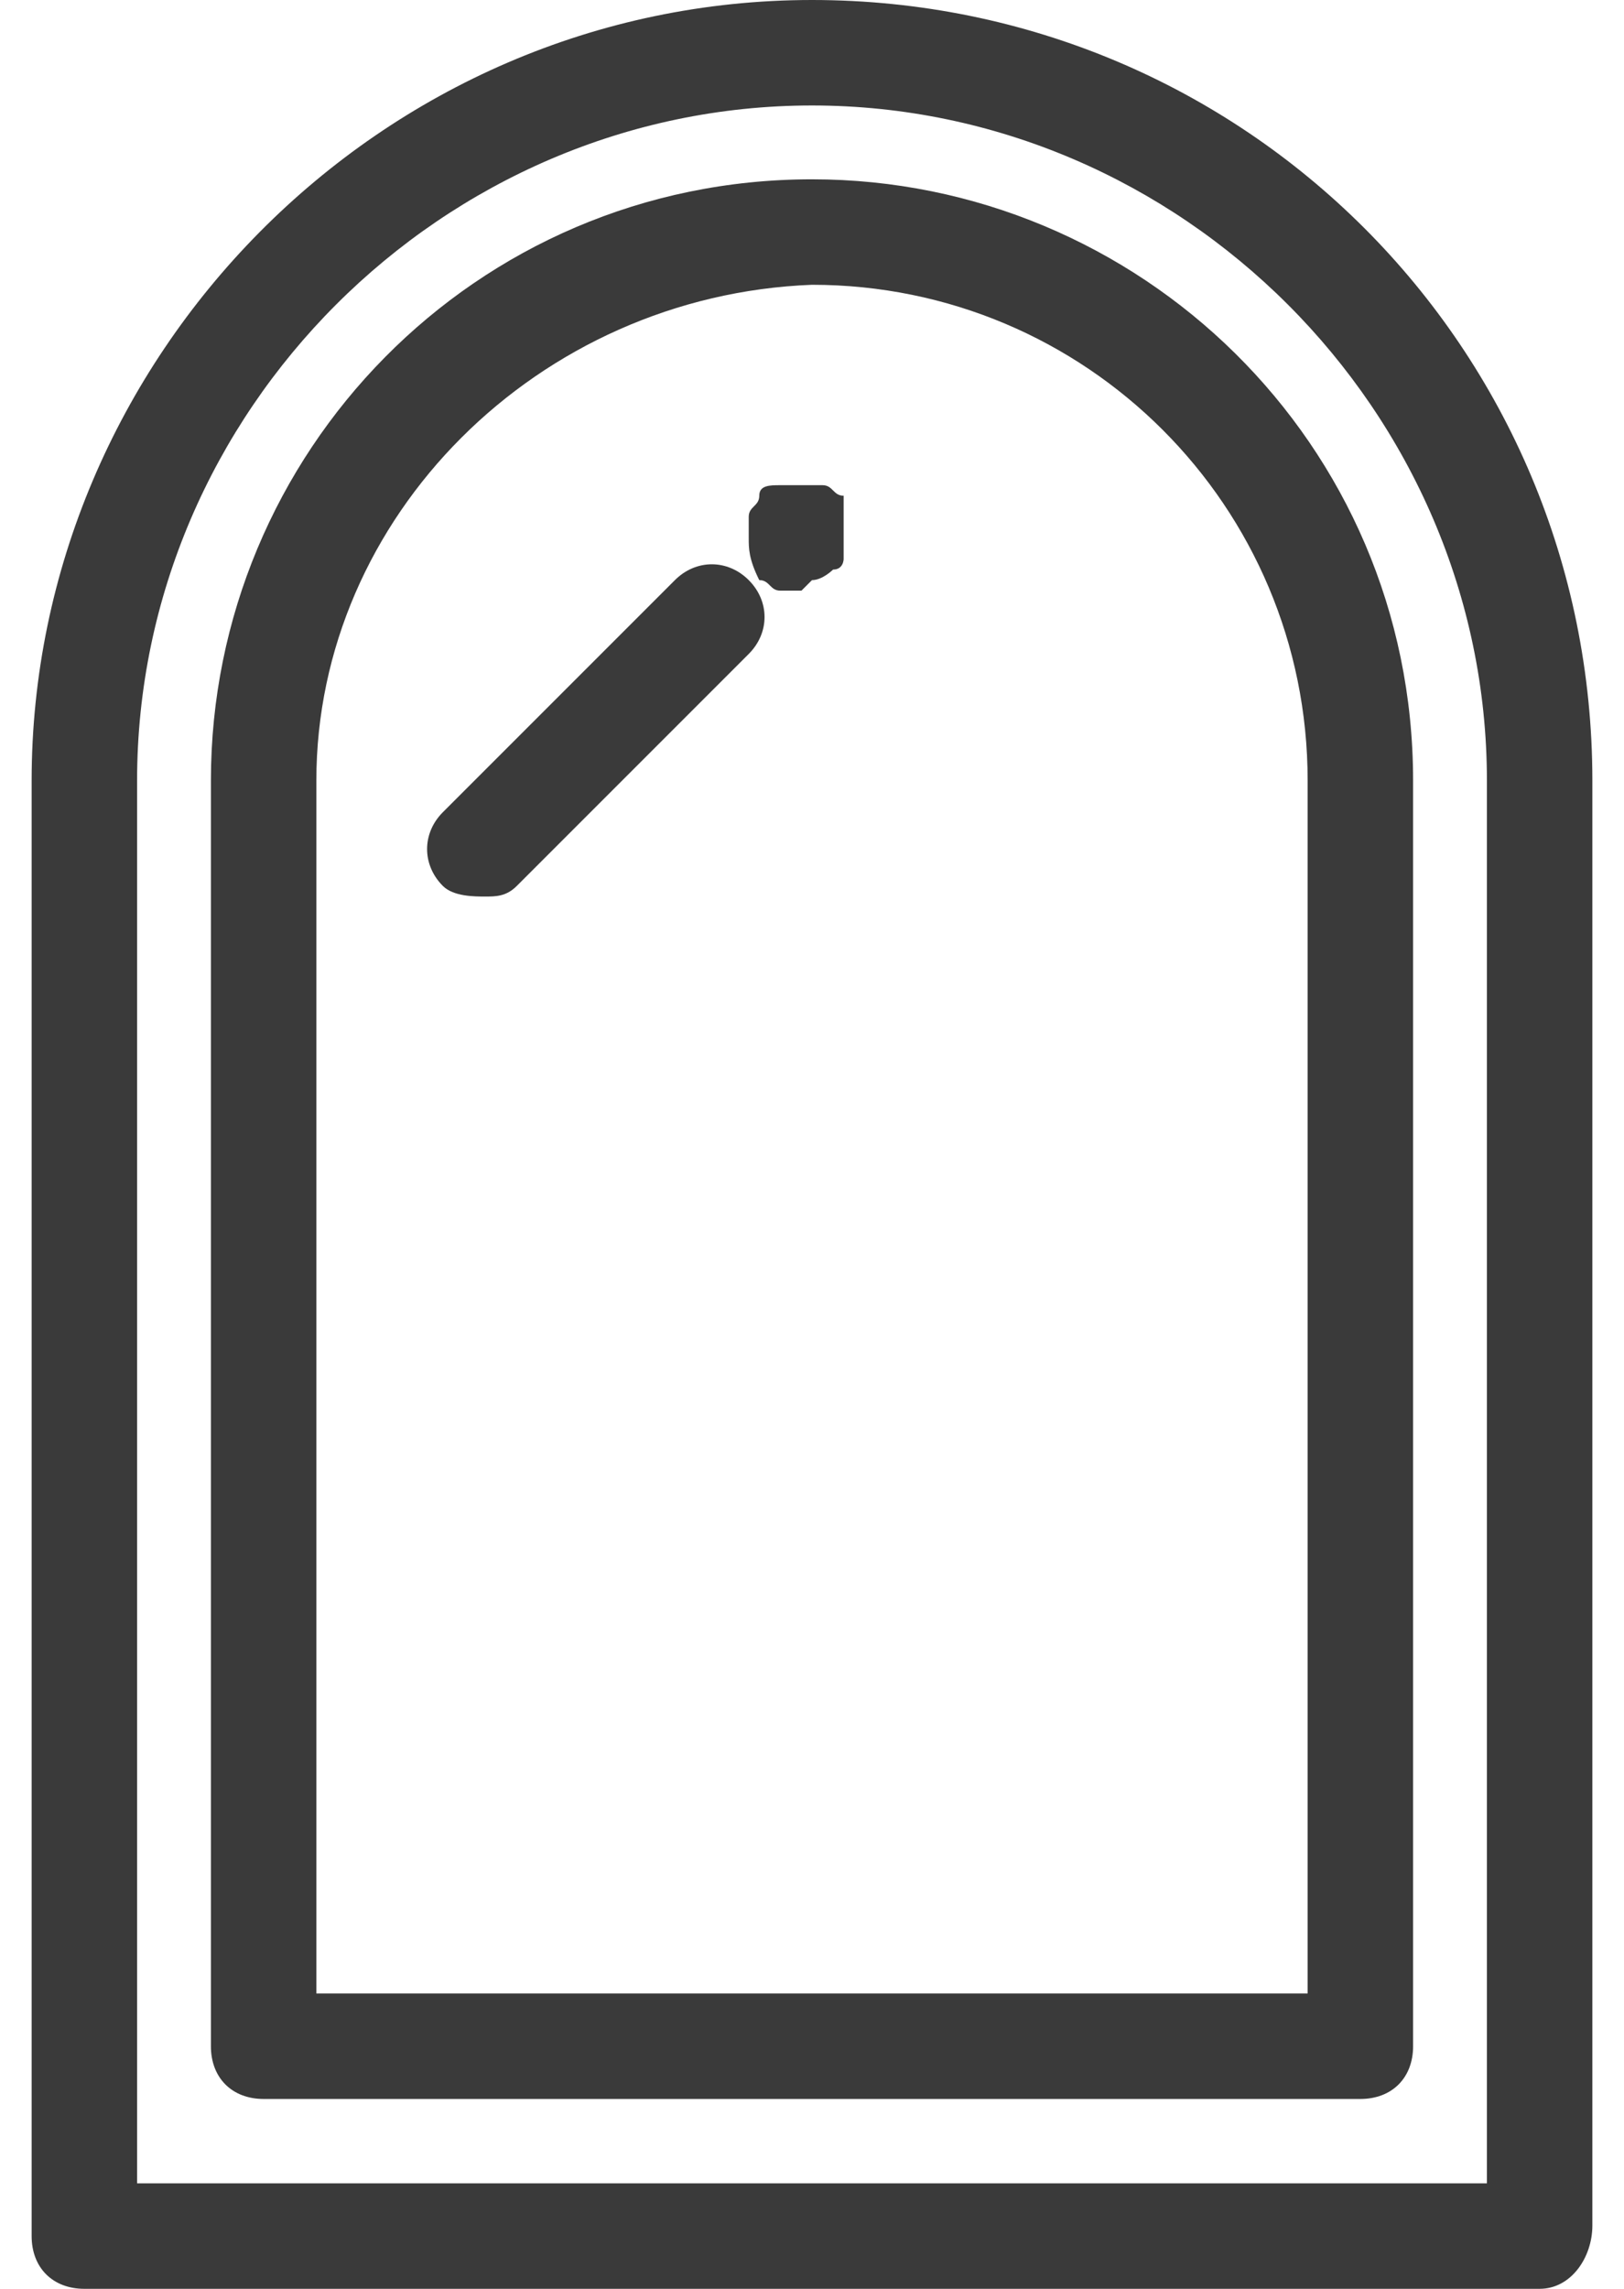 <?xml version="1.0" encoding="utf-8"?>
<!-- Generator: Adobe Illustrator 27.5.0, SVG Export Plug-In . SVG Version: 6.00 Build 0)  -->
<svg version="1.1" id="Layer_1" xmlns="http://www.w3.org/2000/svg" xmlns:xlink="http://www.w3.org/1999/xlink" x="0px" y="0px"
	 viewBox="0 0 15.4 21.7" style="enable-background:new 0 0 15.4 21.7;" xml:space="preserve">
<style type="text/css">
	.st0{fill:#3A3A3A;}
</style>
<g>
	<g>
		<path class="st0" d="M14.6,21.7H0.8c-0.3,0-0.5-0.2-0.5-0.5V7.4C0.3,3.4,3.6,0,7.7,0c4.1,0,7.4,3.3,7.4,7.4v13.7
			C15.1,21.4,14.9,21.7,14.6,21.7z M1.3,20.7h12.8V7.4c0-3.5-2.9-6.4-6.4-6.4S1.3,3.9,1.3,7.4V20.7z"/>
	</g>
	<g>
		<path class="st0" d="M12.9,19.9H2.5c-0.3,0-0.5-0.2-0.5-0.5v-12c0-3.1,2.5-5.7,5.7-5.7c3.1,0,5.7,2.5,5.7,5.7v12
			C13.4,19.7,13.2,19.9,12.9,19.9z M3,18.9h9.4V7.4c0-2.6-2.1-4.7-4.7-4.7C5.1,2.8,3,4.9,3,7.4V18.9z"/>
	</g>
	<g>
		<path class="st0" d="M4.6,8.5c-0.1,0-0.3,0-0.4-0.1C4,8.2,4,7.9,4.2,7.7l2.2-2.2c0.2-0.2,0.5-0.2,0.7,0s0.2,0.5,0,0.7L4.9,8.4
			C4.8,8.5,4.7,8.5,4.6,8.5z"/>
	</g>
	<g>
		<path class="st0" d="M7.6,5.6c-0.1,0-0.1,0-0.2,0c-0.1,0-0.1-0.1-0.2-0.1C7.1,5.3,7.1,5.2,7.1,5.1c0-0.1,0-0.1,0-0.2
			c0-0.1,0.1-0.1,0.1-0.2c0-0.1,0.1-0.1,0.2-0.1c0.1,0,0.3,0,0.4,0c0.1,0,0.1,0.1,0.2,0.1C8,4.8,8,4.8,8,4.9c0,0.1,0,0.1,0,0.2
			c0,0.1,0,0.1,0,0.2C8,5.3,8,5.4,7.9,5.4c0,0-0.1,0.1-0.2,0.1C7.7,5.5,7.6,5.6,7.6,5.6z"/>
	</g>
</g>
</svg>
